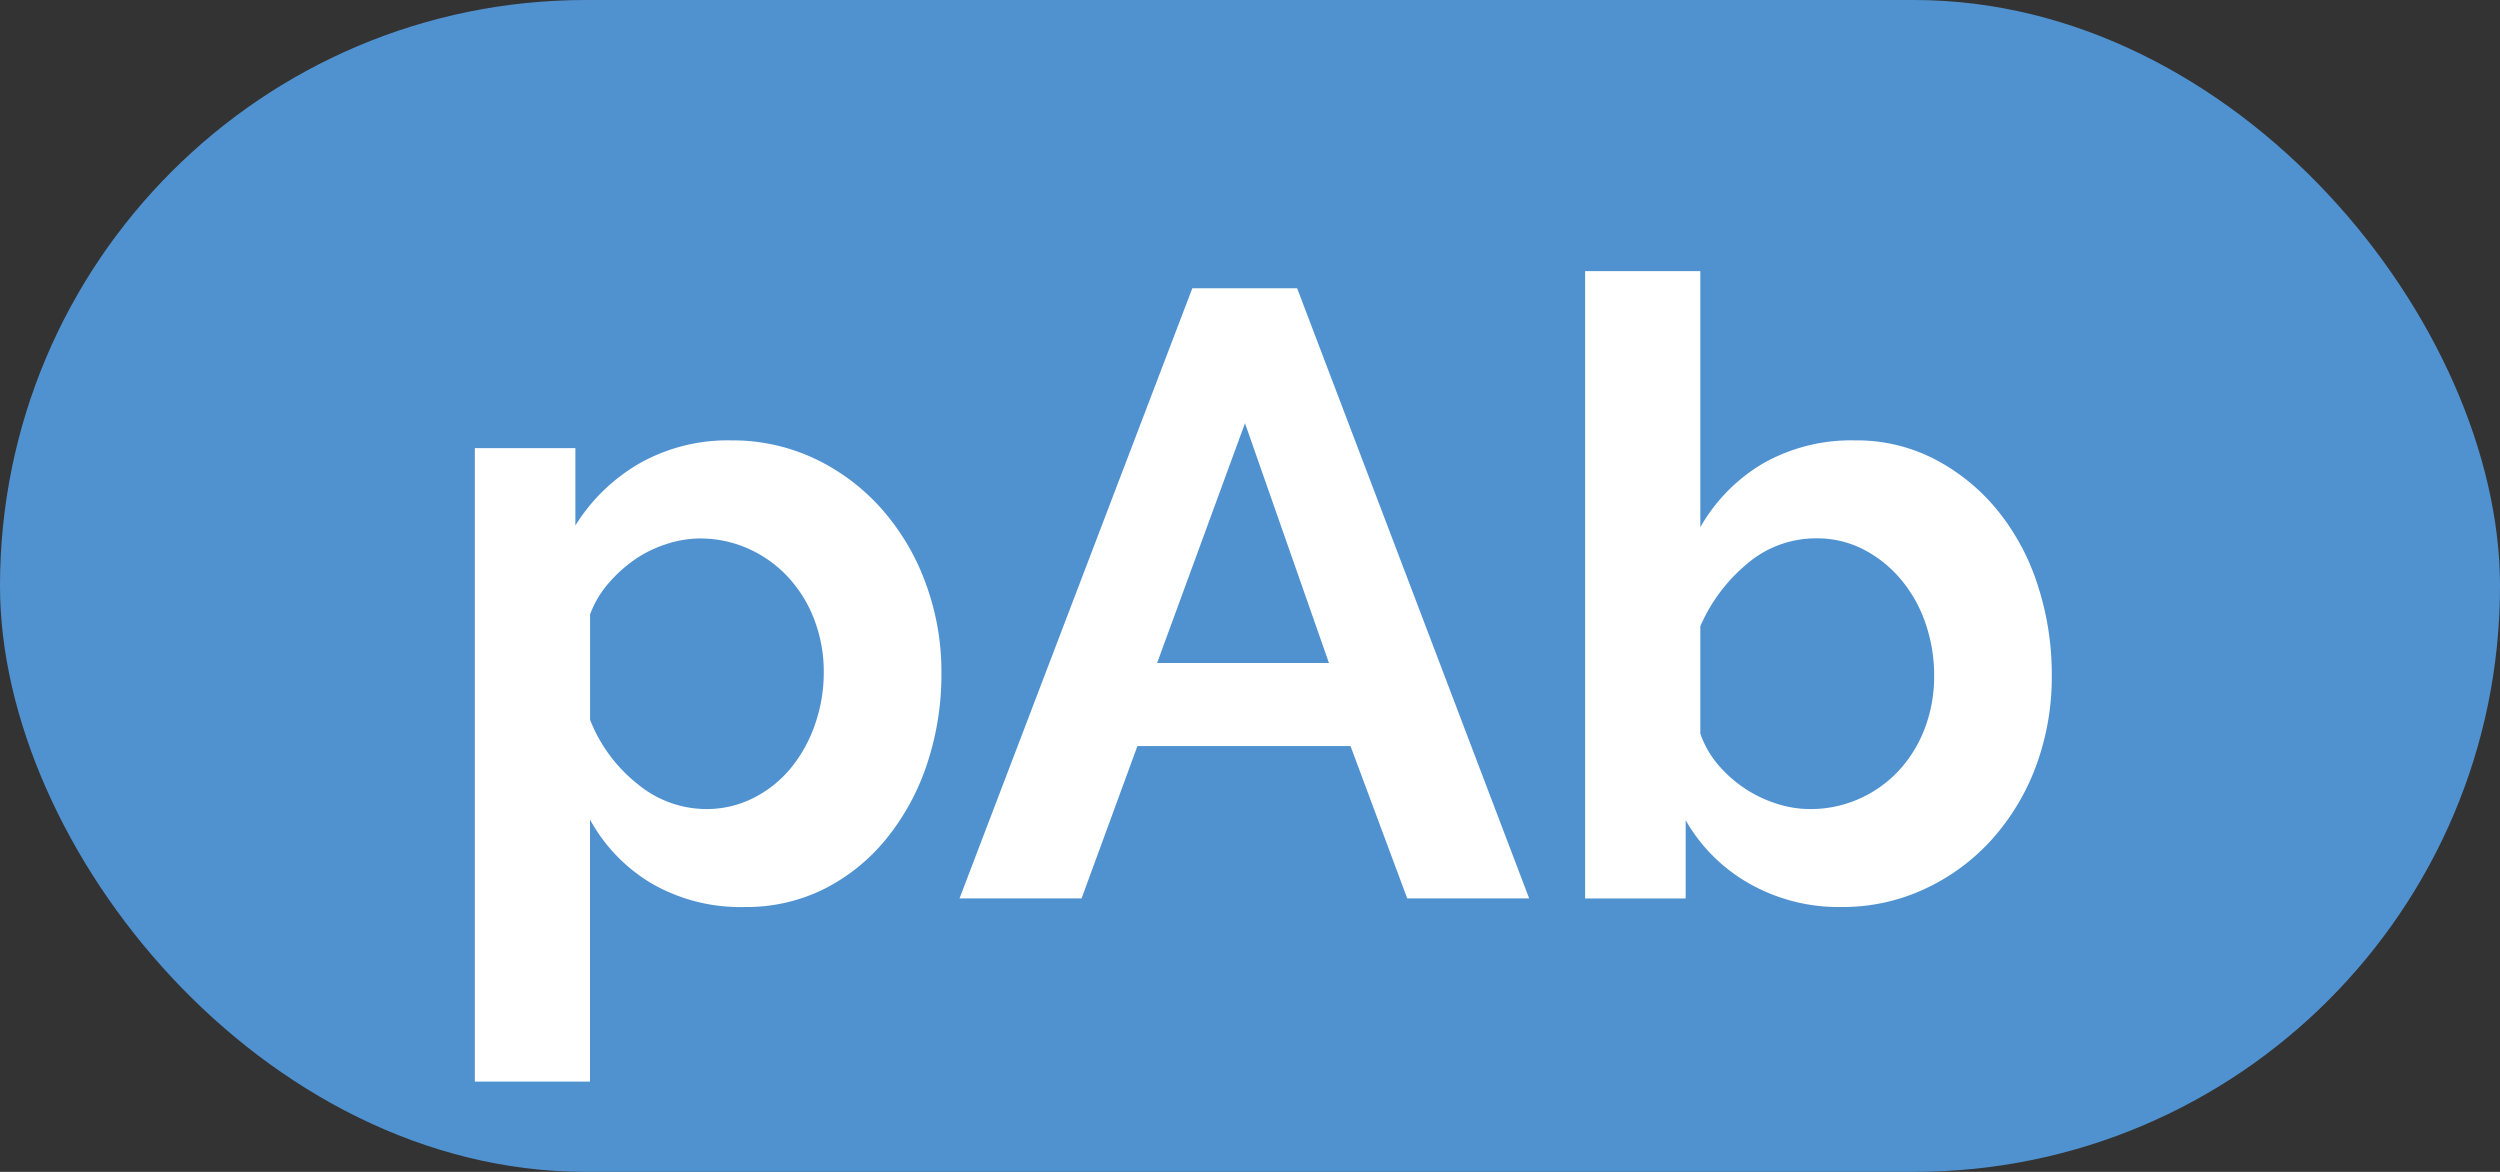 <svg xmlns="http://www.w3.org/2000/svg" width="42.667" height="20" viewBox="0 0 42.667 20">
  <rect x="0" y="0" width="42.667" height="20" fill="#333333" stroke="none"/>
  <g id="Groupe_266" data-name="Groupe 266" transform="translate(-427 -391)">
    <rect id="Rectangle_242" data-name="Rectangle 242" width="42.667" height="20" rx="10" transform="translate(427 391)" fill="#5092d0"/>
    <path id="Tracé_432" data-name="Tracé 432" d="M-15.239-5.207a3.028,3.028,0,0,1-1.584-.4A2.869,2.869,0,0,1-17.879-6.7v4.473h-1.965V-13.039h1.716v1.32a3.136,3.136,0,0,1,1.1-1.063,3.058,3.058,0,0,1,1.555-.389,3.291,3.291,0,0,1,1.437.315A3.56,3.56,0,0,1-12.9-12a3.959,3.959,0,0,1,.748,1.261,4.342,4.342,0,0,1,.271,1.533,4.843,4.843,0,0,1-.249,1.569,4.016,4.016,0,0,1-.7,1.276,3.248,3.248,0,0,1-1.063.851A2.975,2.975,0,0,1-15.239-5.207Zm-.66-1.672a1.766,1.766,0,0,0,.814-.191,1.973,1.973,0,0,0,.638-.513,2.409,2.409,0,0,0,.411-.748,2.681,2.681,0,0,0,.147-.88,2.484,2.484,0,0,0-.161-.9,2.239,2.239,0,0,0-.447-.726,2.084,2.084,0,0,0-.675-.484,2.02,2.02,0,0,0-.843-.176,1.845,1.845,0,0,0-.572.1,2.016,2.016,0,0,0-.543.271,2.376,2.376,0,0,0-.447.411,1.706,1.706,0,0,0-.3.513v1.8a2.612,2.612,0,0,0,.807,1.093A1.845,1.845,0,0,0-15.9-6.879Zm8.3-8.888h1.789l3.96,10.413H-3.931l-.968-2.6H-8.536l-.953,2.6h-2.083Zm2.332,6.395L-6.7-13.464-8.2-9.372ZM3.476-5.207a3.093,3.093,0,0,1-1.569-.4A2.891,2.891,0,0,1,.821-6.688v1.335H-.895V-16.06H1.071v4.371a2.965,2.965,0,0,1,1.078-1.093,3.048,3.048,0,0,1,1.562-.389,2.894,2.894,0,0,1,1.364.323,3.426,3.426,0,0,1,1.063.865,3.908,3.908,0,0,1,.689,1.276,4.882,4.882,0,0,1,.242,1.54A4.366,4.366,0,0,1,6.8-7.612a3.905,3.905,0,0,1-.755,1.254A3.55,3.55,0,0,1,4.9-5.515,3.322,3.322,0,0,1,3.476-5.207ZM2.933-6.879A2.034,2.034,0,0,0,3.8-7.062a2.072,2.072,0,0,0,.675-.491,2.222,2.222,0,0,0,.433-.719,2.486,2.486,0,0,0,.154-.88,2.725,2.725,0,0,0-.147-.895,2.329,2.329,0,0,0-.418-.748,2.082,2.082,0,0,0-.638-.513,1.722,1.722,0,0,0-.807-.191,1.8,1.8,0,0,0-1.181.433A2.871,2.871,0,0,0,1.071-10v1.833a1.664,1.664,0,0,0,.3.528,2.186,2.186,0,0,0,.447.4,2.148,2.148,0,0,0,.543.264A1.845,1.845,0,0,0,2.933-6.879Z" transform="translate(454.948 411.687)" fill="#fff"/>
  </g>
</svg>

